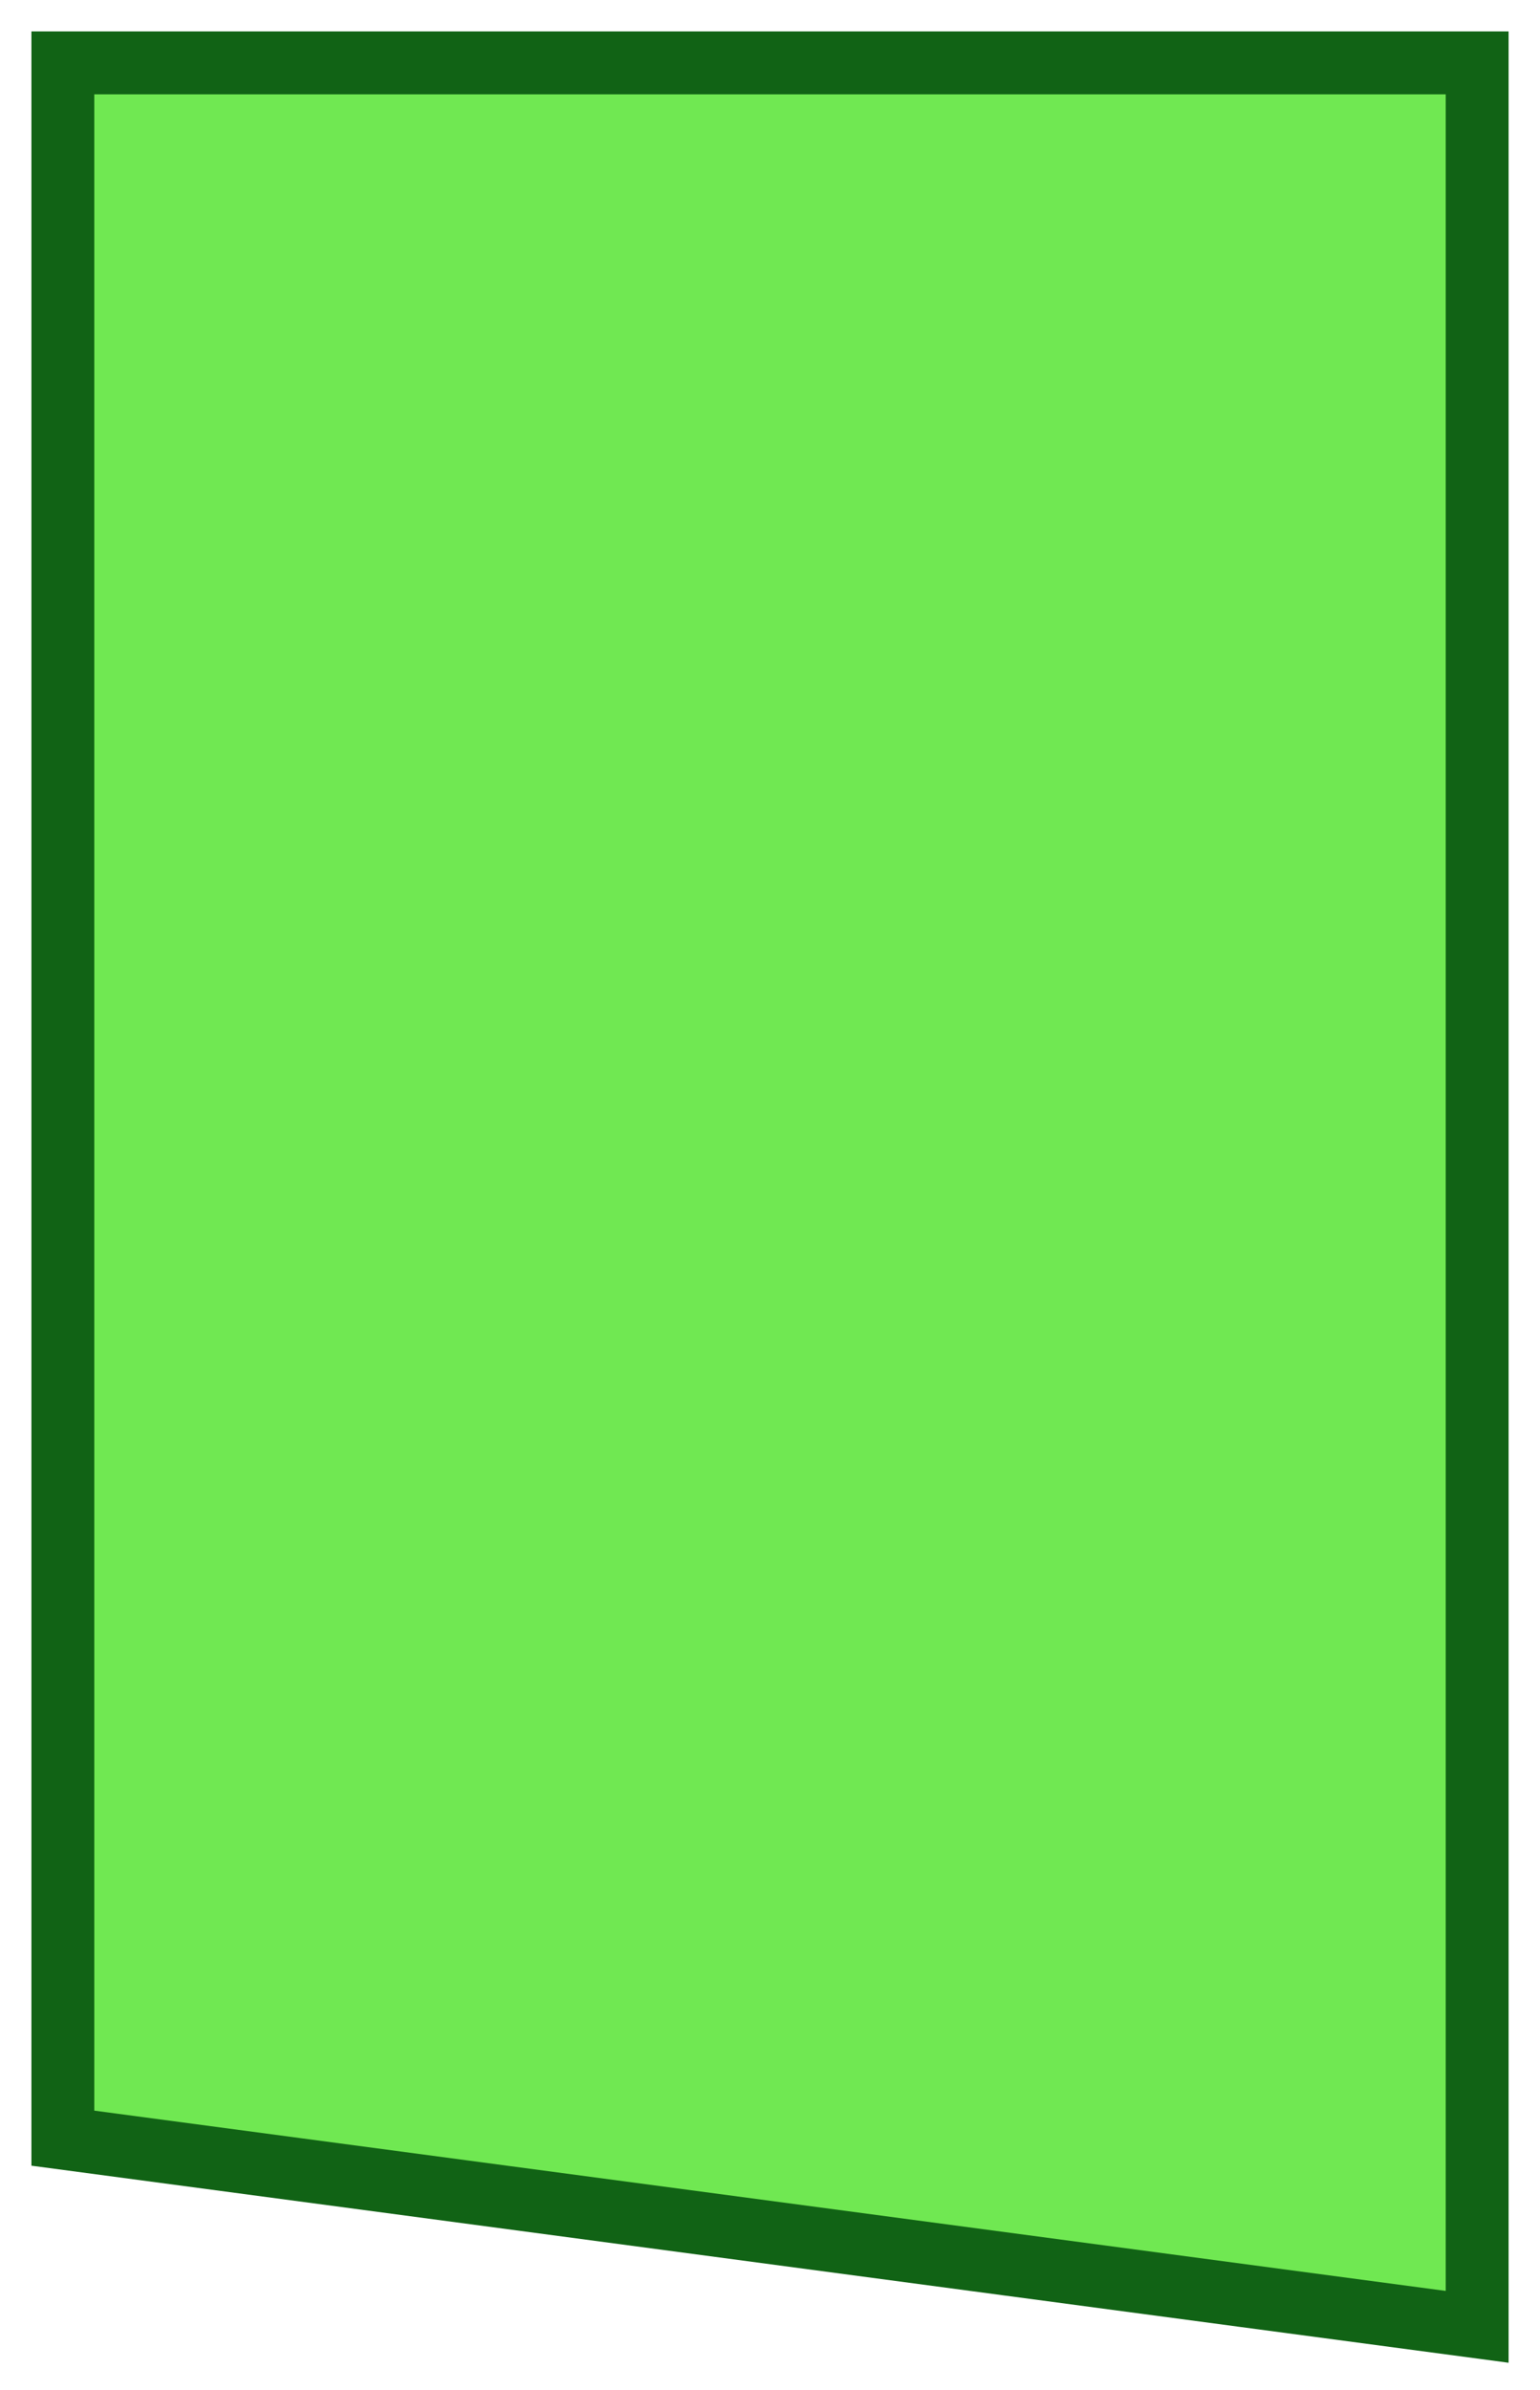 <?xml version="1.0" encoding="UTF-8"?> <svg xmlns="http://www.w3.org/2000/svg" viewBox="5468 4821 24.5 38"><path fill="#70e852" stroke="#116315" fill-opacity="1" stroke-width="1" stroke-opacity="1" fill-rule="evenodd" display="undefined" stroke-linecap="undefined" stroke-linejoin="undefined" stroke-dasharray="undefined" paint-order="undefined" id="tSvg161e6928794" title="Path 68" d="M 5469 4822 C 5469 4822 5491.5 4822 5491.5 4822 C 5491.5 4822 5491.5 4858 5491.5 4858 C 5491.5 4858 5469 4855 5469 4855C 5469 4855 5469 4822 5469 4822Z"></path><defs></defs></svg> 